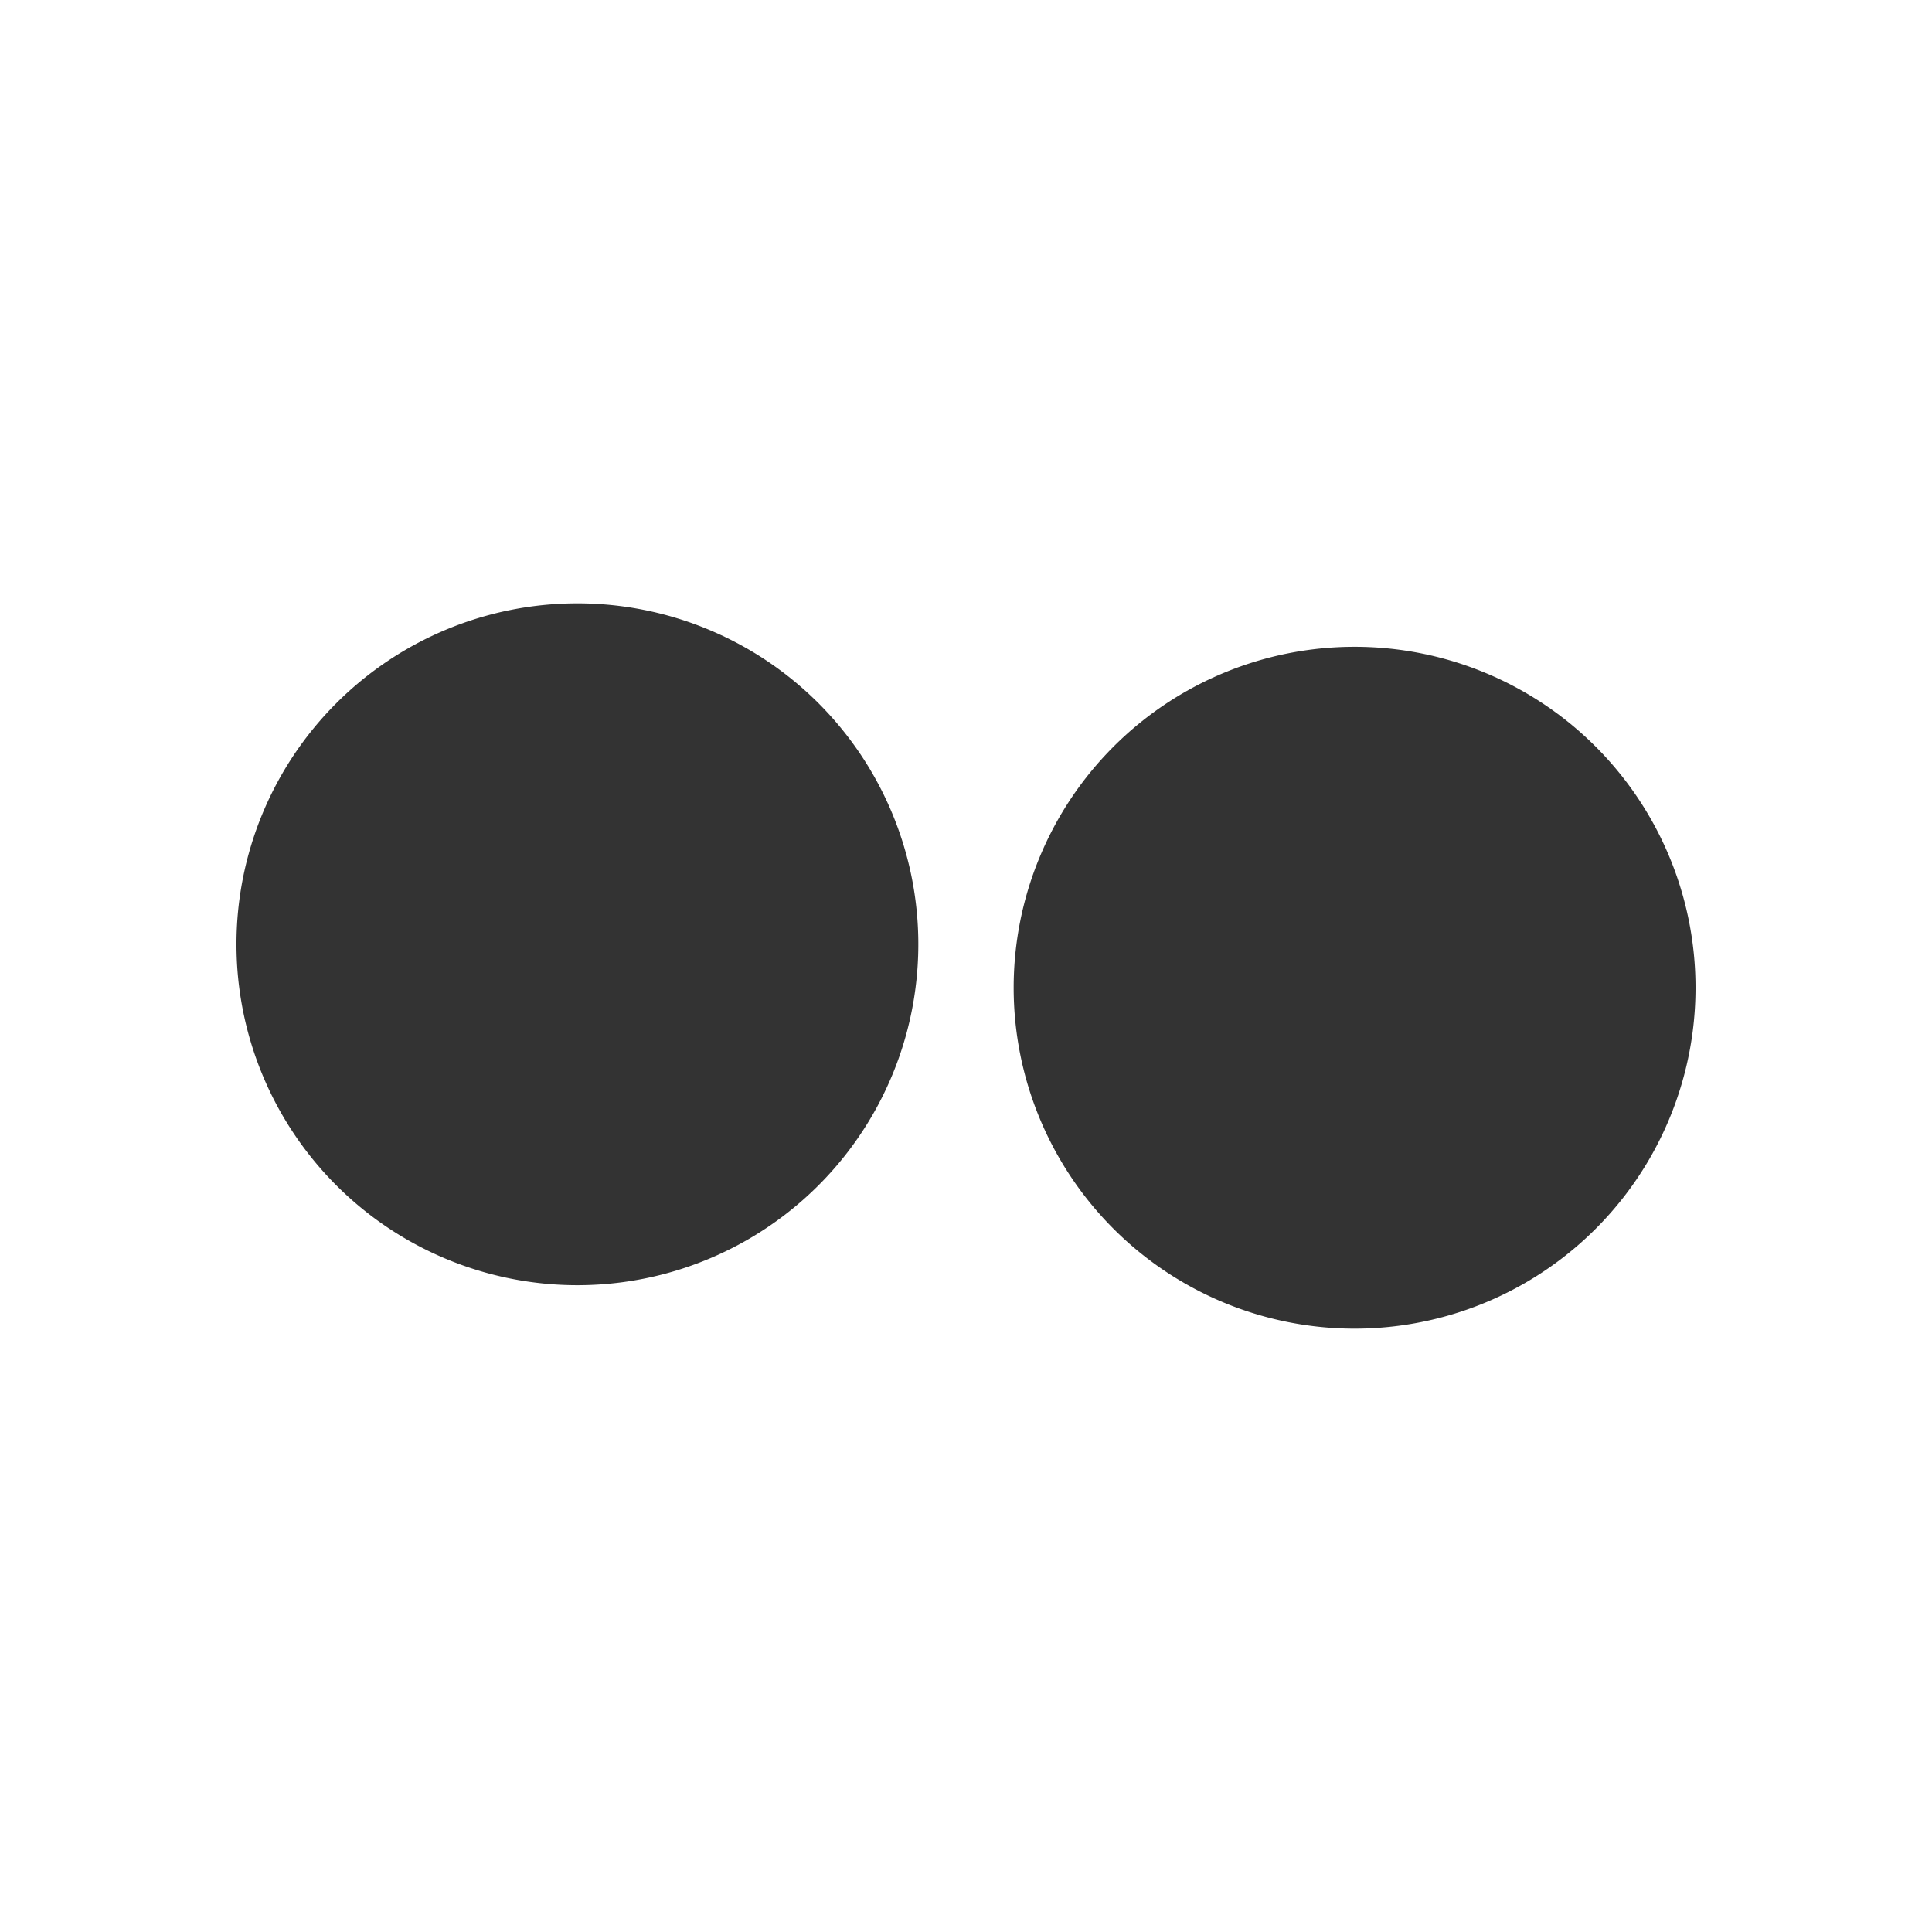 <svg xmlns="http://www.w3.org/2000/svg" width="455.731" height="455.73" viewBox="0 0 455.731 455.73">
  <rect x="0" y="0" width="455.731" height="455.73" fill="#333333" stroke="none"/>
  <path id="flickr" d="M0,0V455.731H455.731V0ZM136.2,303.161a80.42,80.42,0,1,1,80.42-80.42A80.42,80.42,0,0,1,136.2,303.161ZM319.529,313.41a80.42,80.42,0,1,1,80.42-80.42A80.42,80.42,0,0,1,319.529,313.41Z" fill="#fff"/>
</svg>
